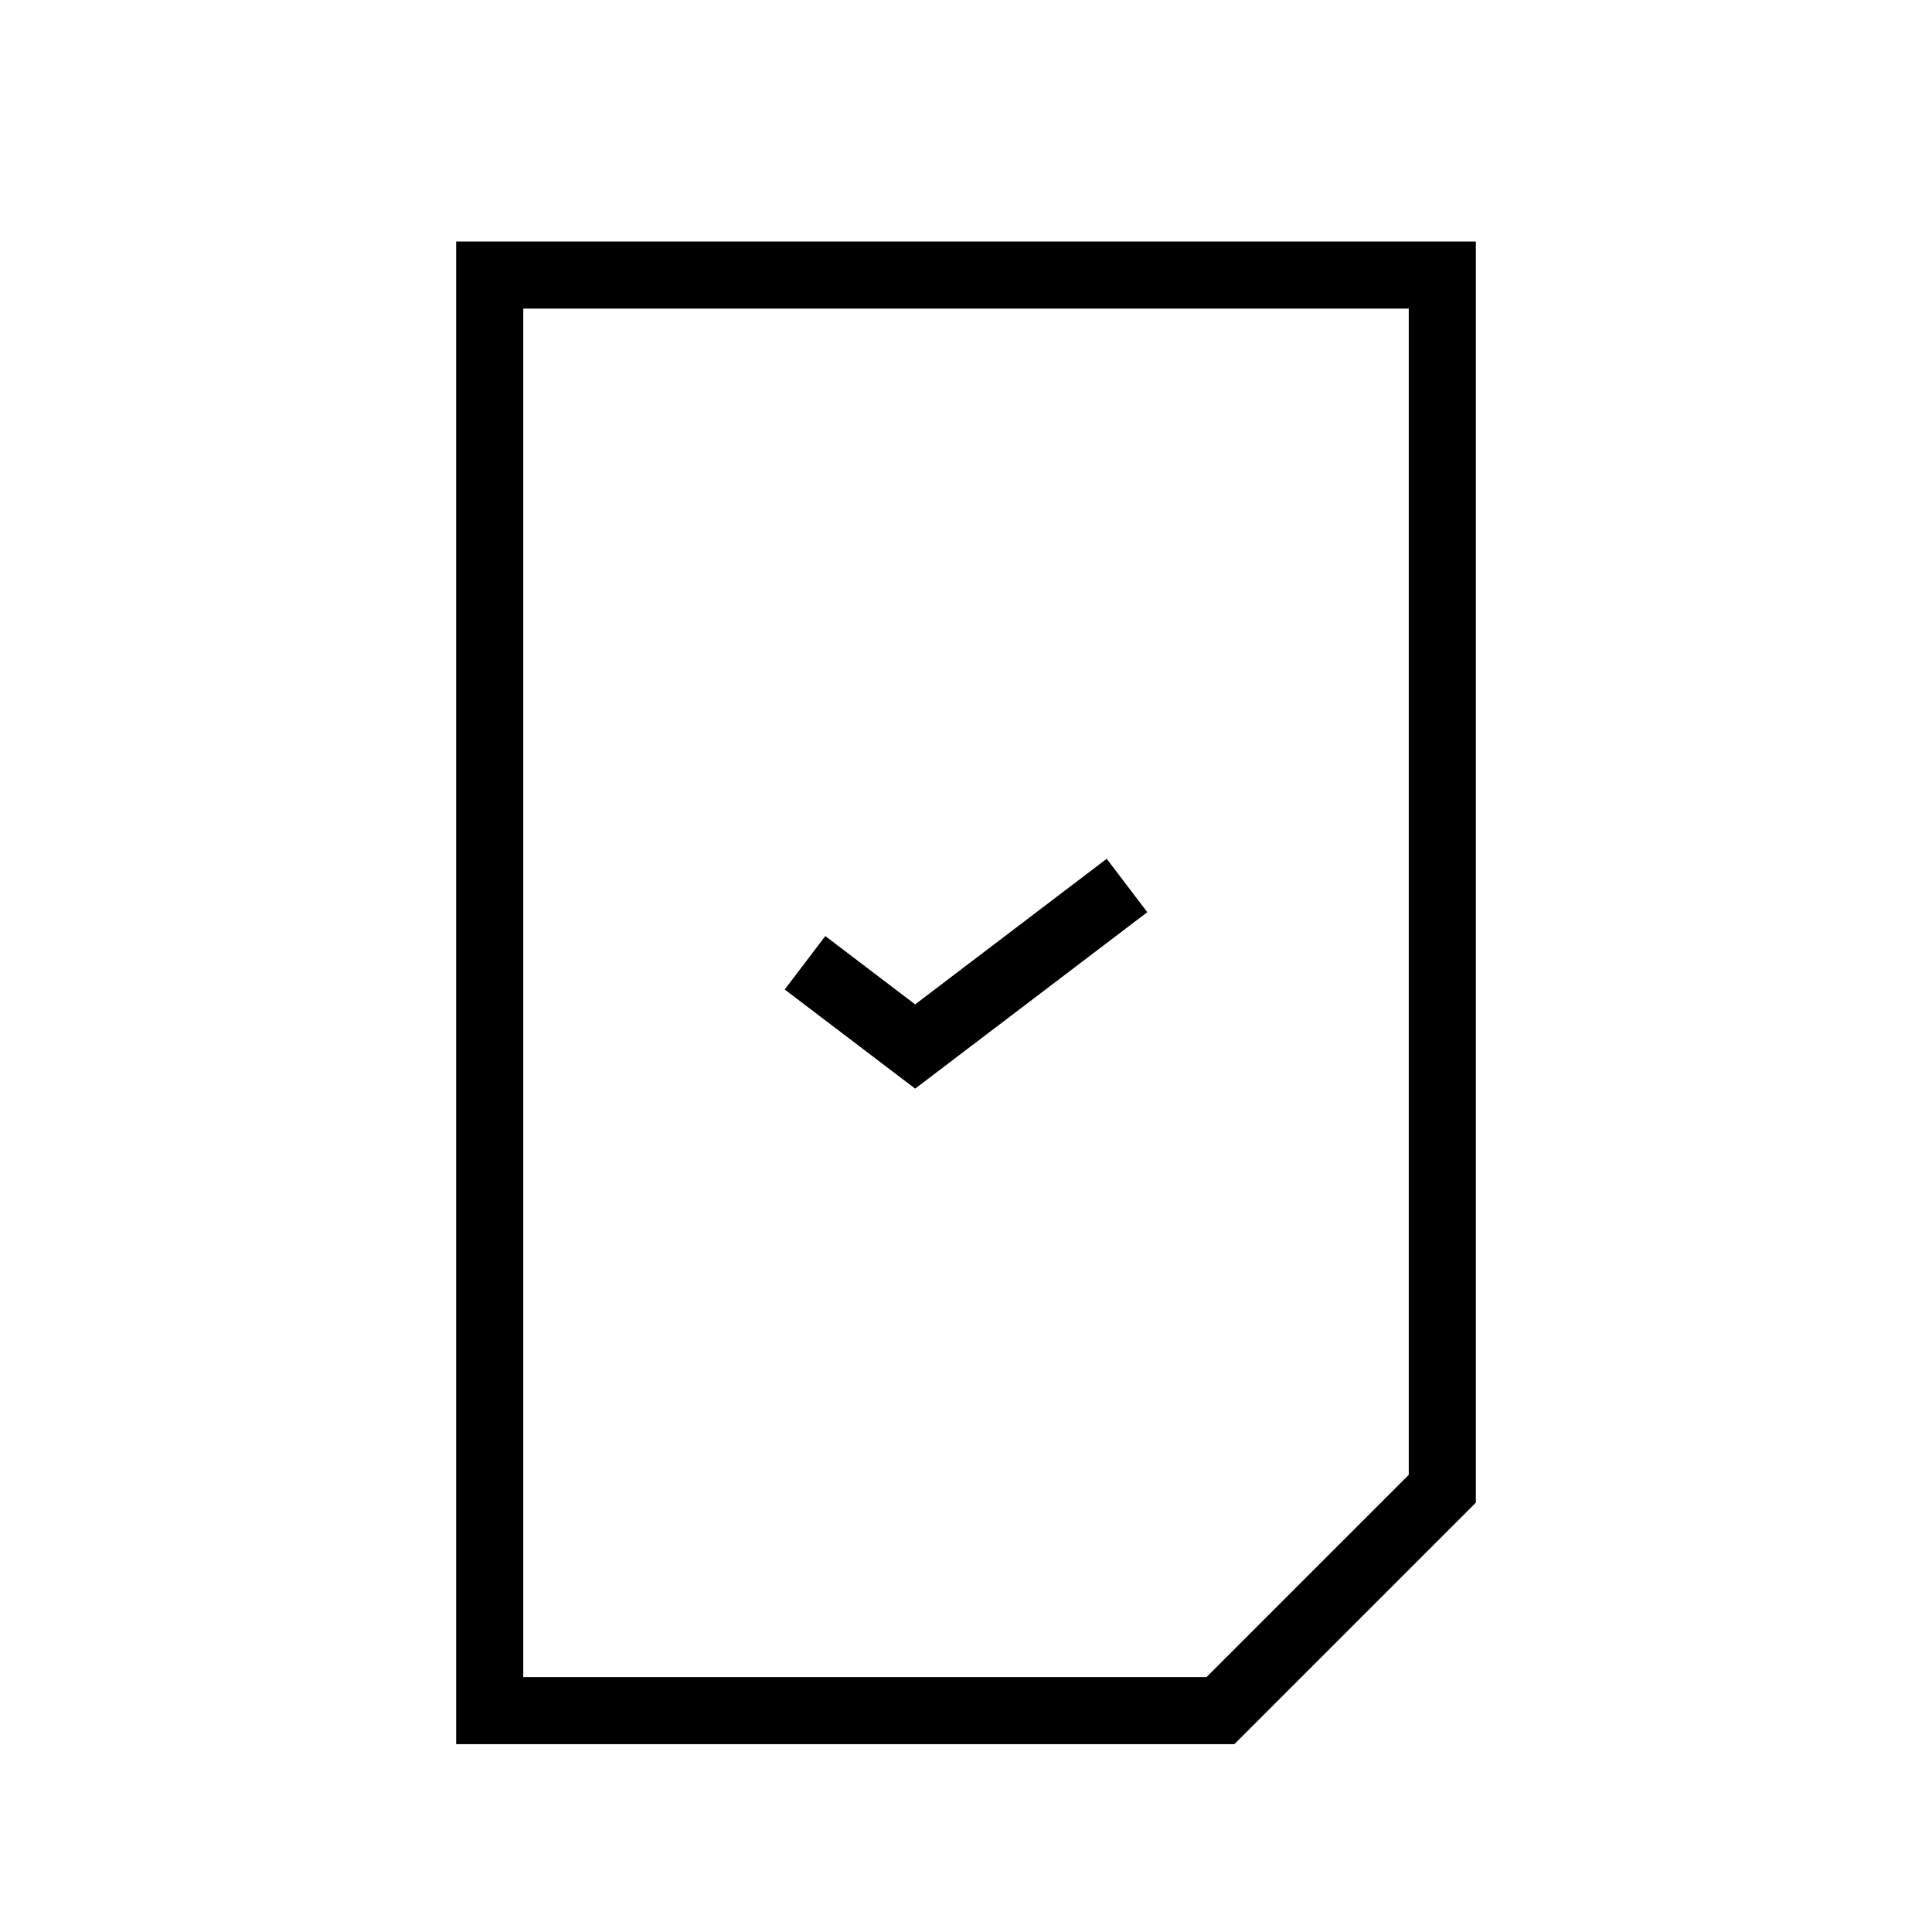 <svg width="72" height="72" viewBox="0 0 72 72" fill="none" xmlns="http://www.w3.org/2000/svg">
<path d="M18.25 10.25H53.75V55.482L45.482 63.75H18.25V10.25Z" stroke="black" stroke-width="2.5"/>
<path d="M30 35.88L34.105 39L42 33" stroke="black" stroke-width="2.5"/>
</svg>
